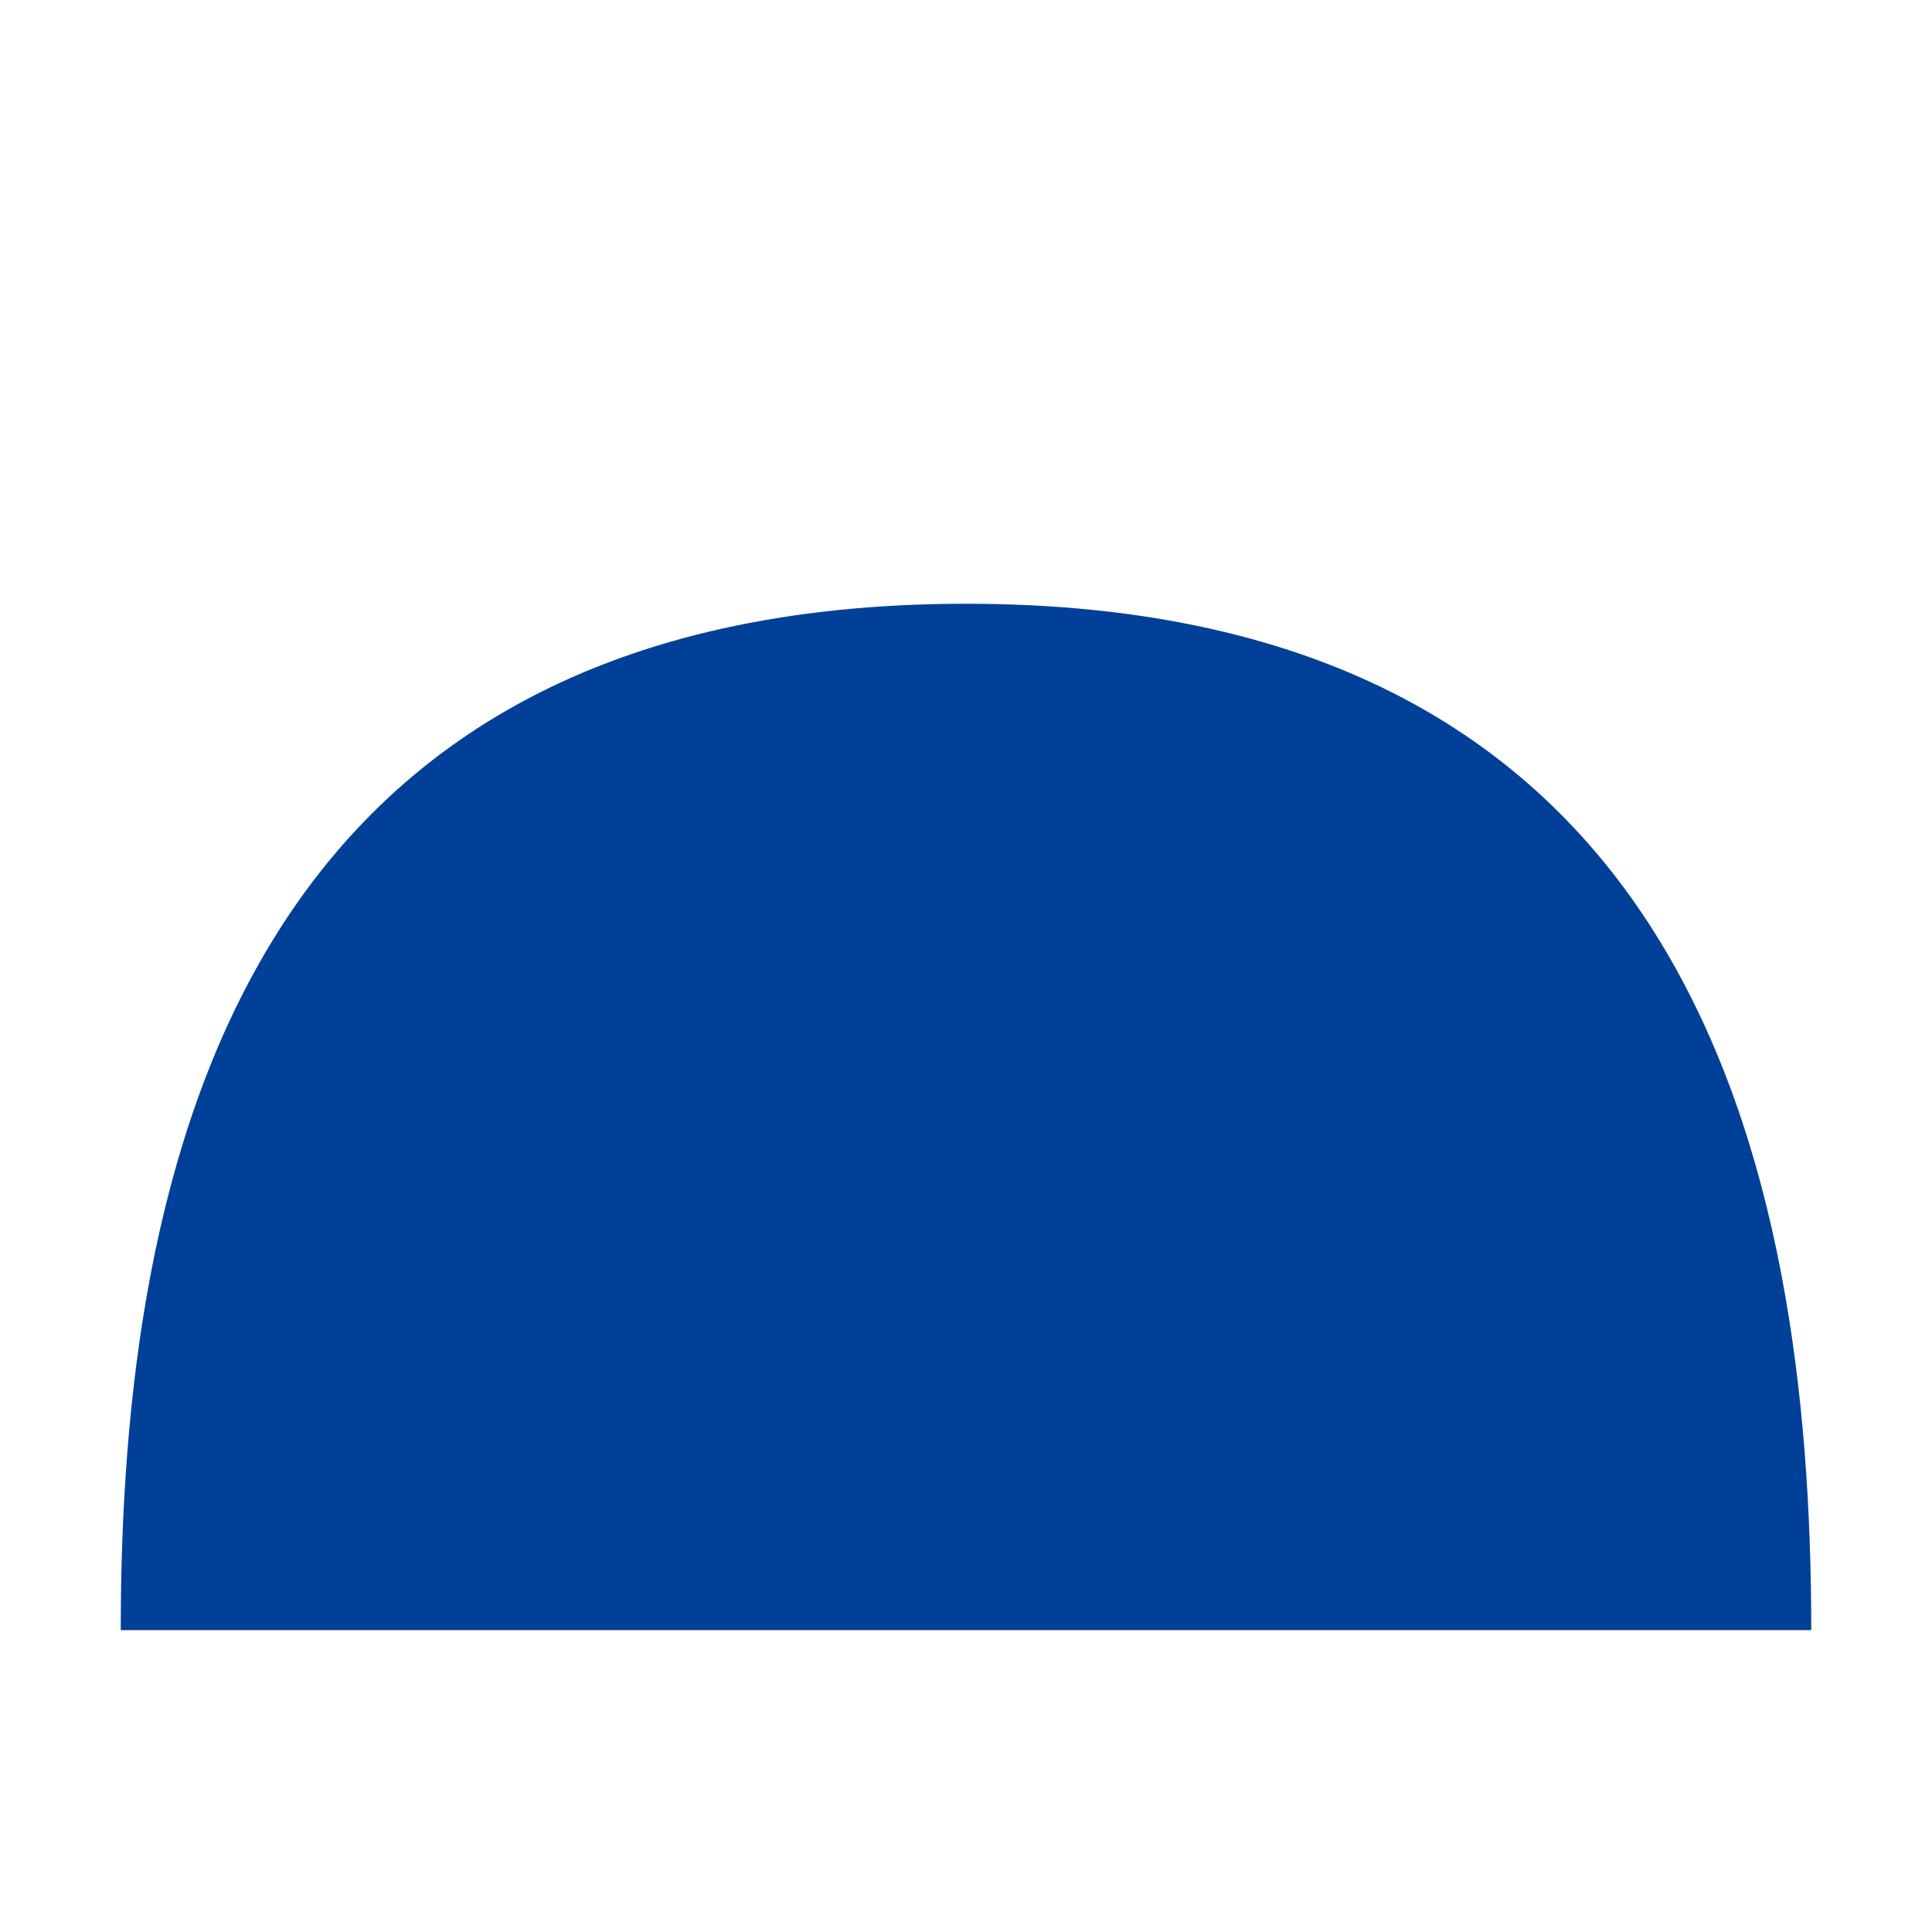 <svg width="16" height="16" viewBox="0 0 16 16" fill="none" xmlns="http://www.w3.org/2000/svg">
<path d="M15 13.5C8 13.5 11.866 13.5 8 13.5C8 13.5 6.25 13.5 1 13.5C1 9.634 2 5 8 5C14 5 15 9.634 15 13.5Z" fill="#004098"/>
</svg>
